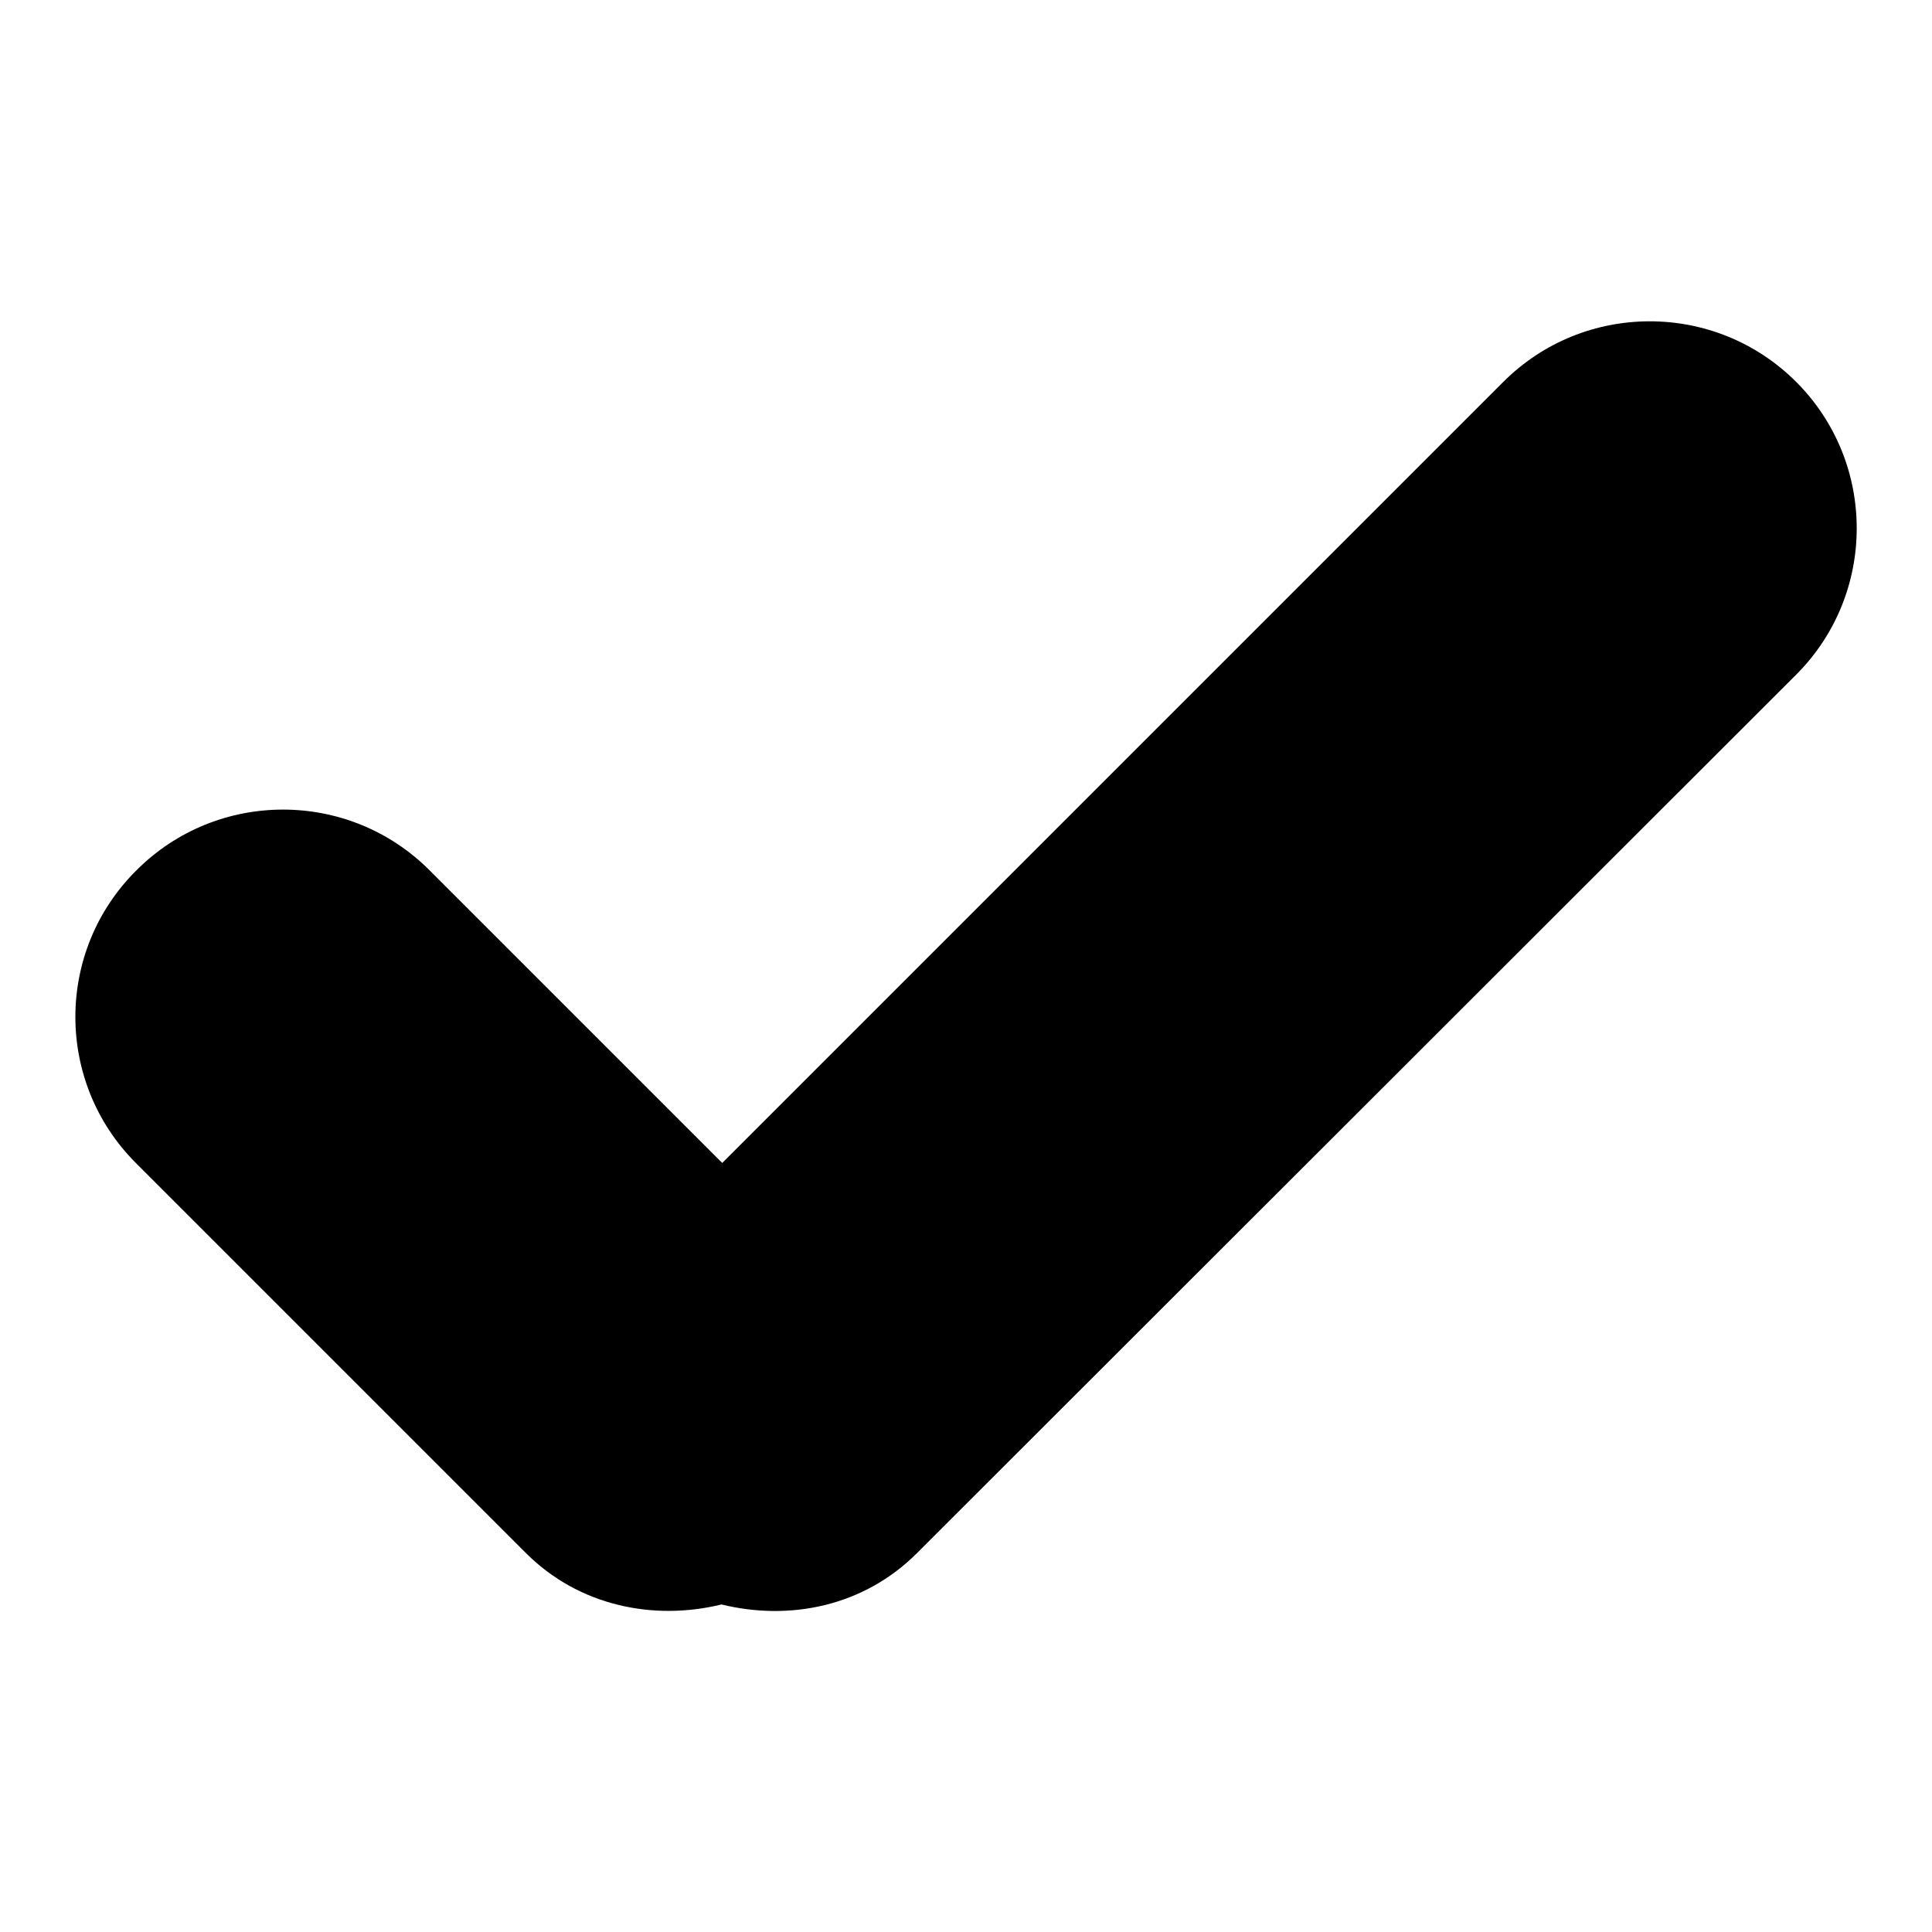<?xml version="1.0" encoding="utf-8"?>
<!-- Svg Vector Icons : http://www.onlinewebfonts.com/icon -->
<!DOCTYPE svg PUBLIC "-//W3C//DTD SVG 1.1//EN" "http://www.w3.org/Graphics/SVG/1.1/DTD/svg11.dtd">
<svg version="1.1" xmlns="http://www.w3.org/2000/svg" xmlns:xlink="http://www.w3.org/1999/xlink" x="0px" y="0px" viewBox="0 0 256 256" enable-background="new 0 0 256 256" xml:space="preserve">
<g> <path fill="#000000" d="M238,50.6c-10.7-10.7-28.1-10.7-38.8,0c0,0,0,0,0,0L95.7,154.1l-38.8-38.8c-10.7-10.7-28.1-10.7-38.8,0 c0,0,0,0,0,0C7.3,126,7.3,143.4,18,154.1c0,0,0,0,0,0l51.7,51.7c7,7,16.9,9,25.9,6.8c9,2.2,18.8,0.3,25.9-6.8L238,89.4 C248.7,78.7,248.7,61.3,238,50.6C238,50.6,238,50.6,238,50.6z"/></g>
</svg>